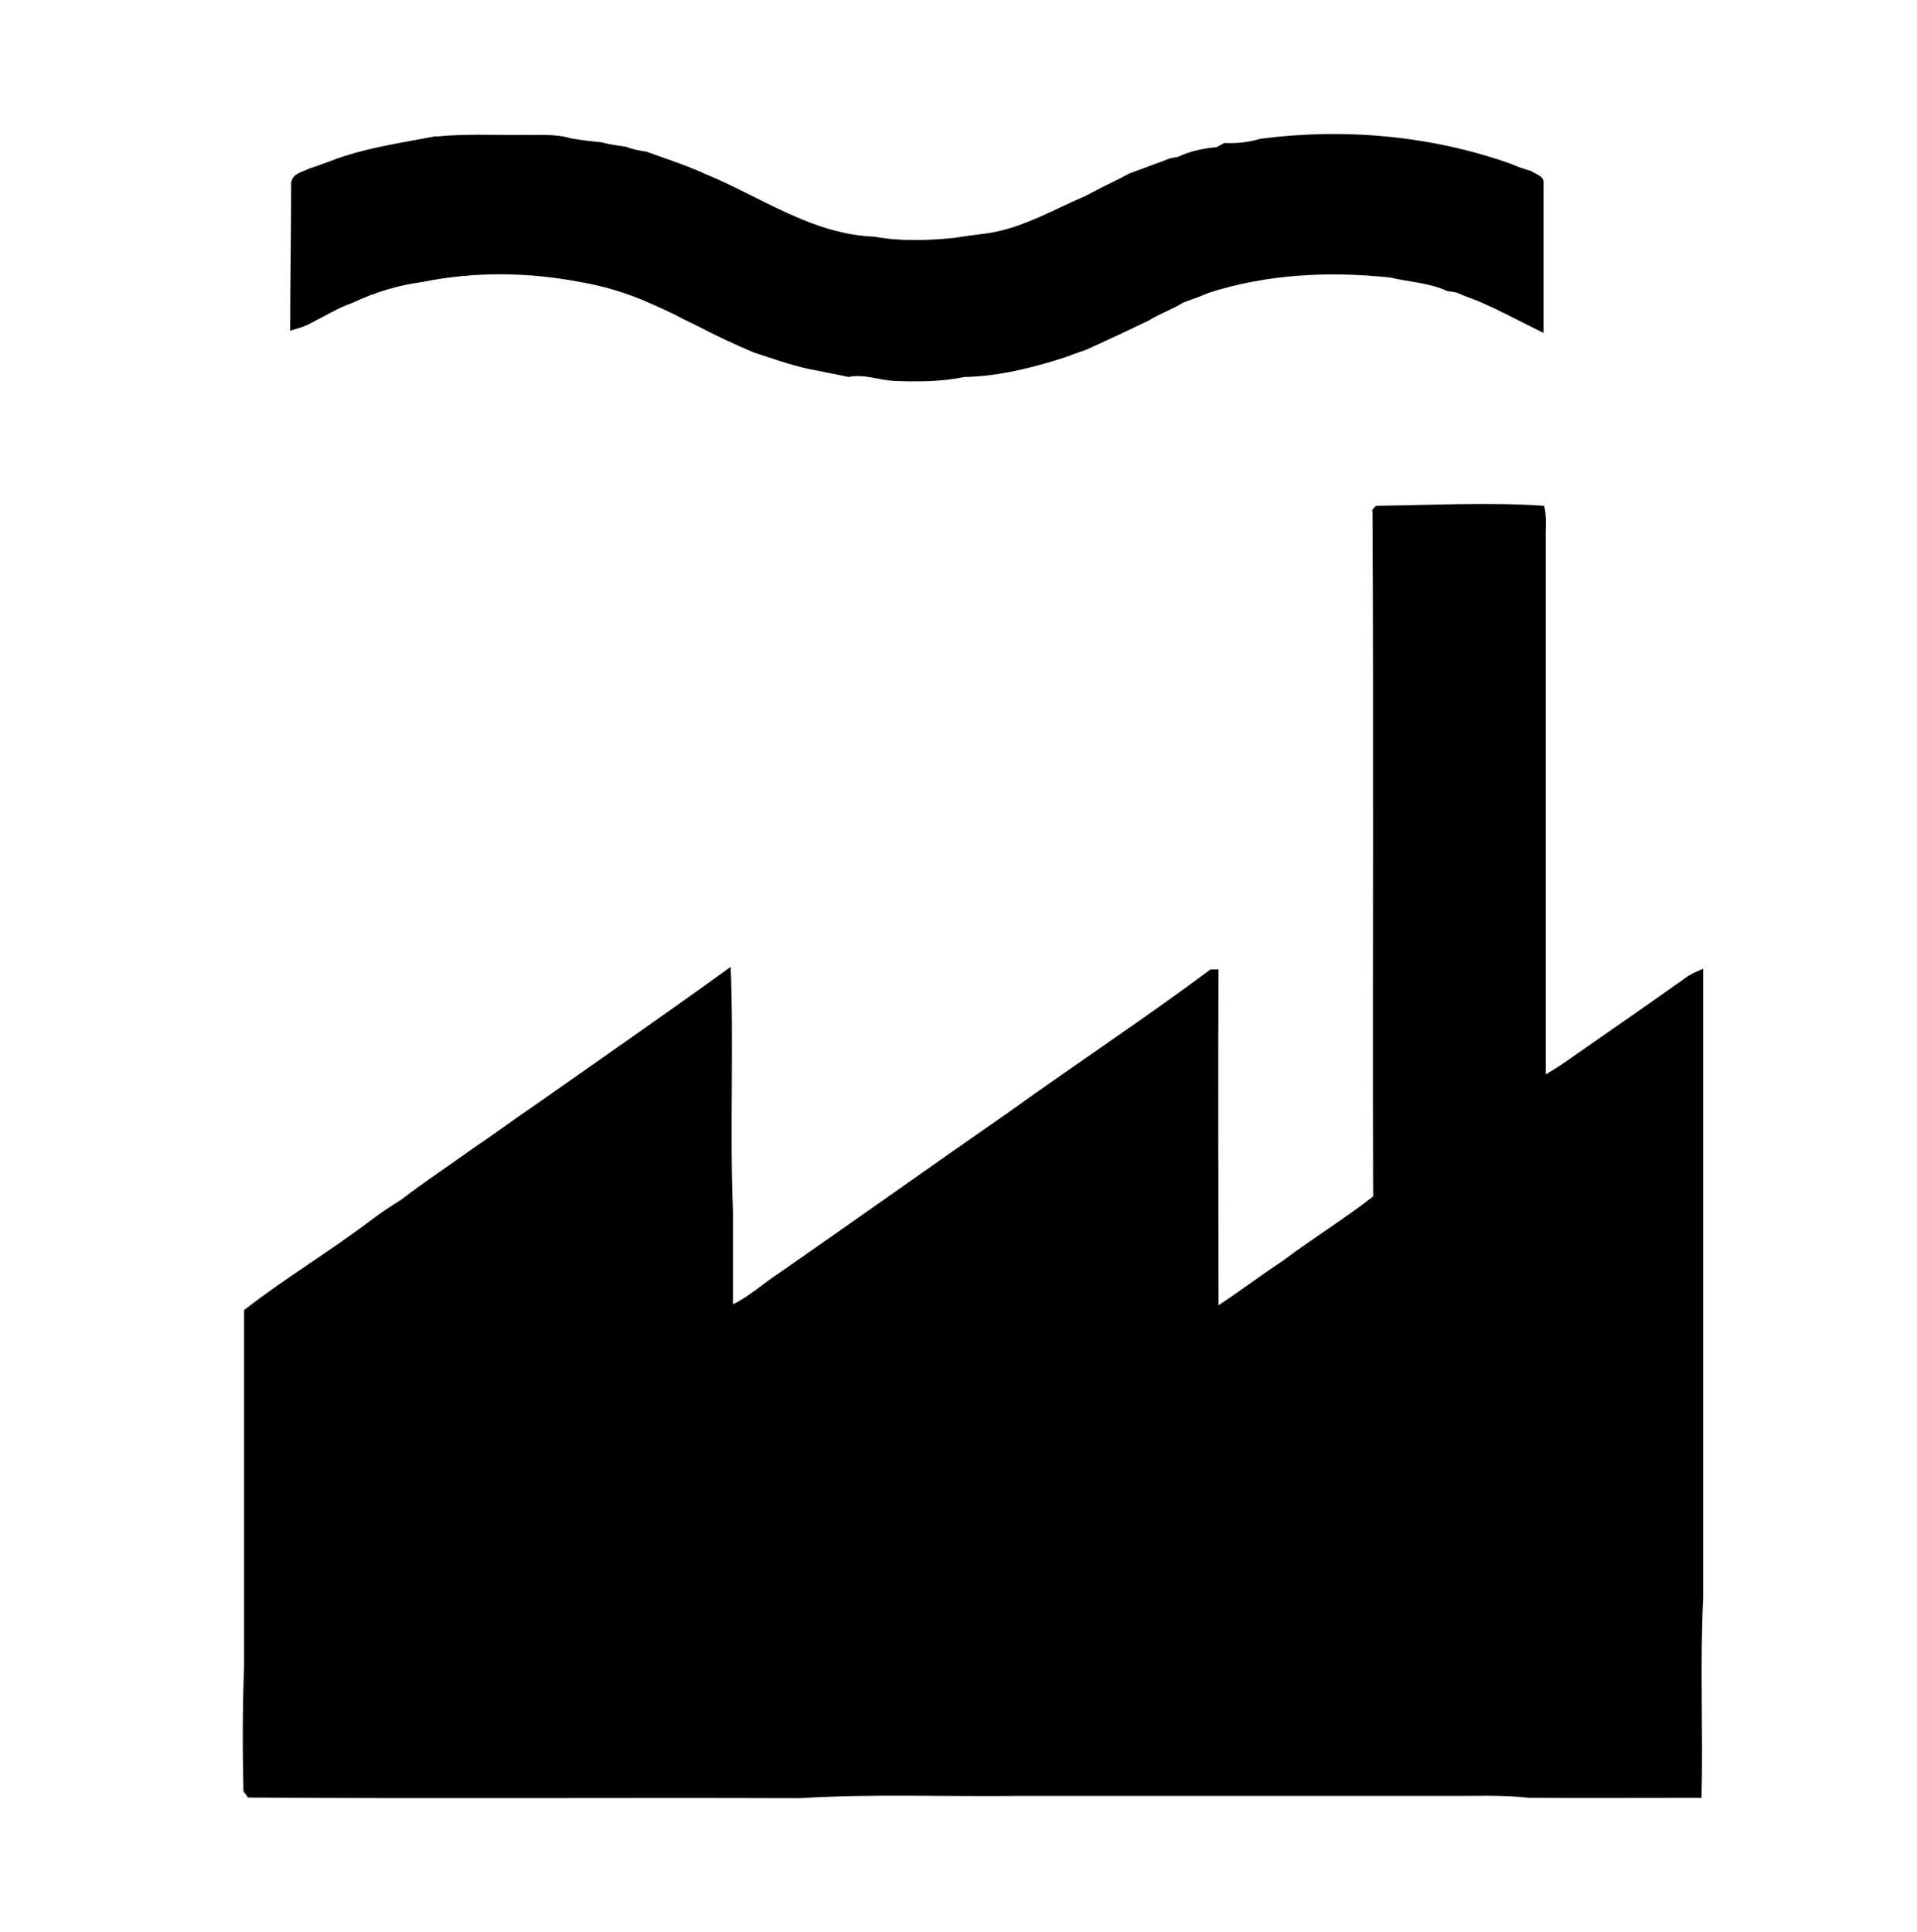 <?xml version="1.0" encoding="UTF-8"?> <svg xmlns="http://www.w3.org/2000/svg" id="Layer_8" data-name="Layer 8" viewBox="0 0 59.53 60"><g id="Factory_Records"><path d="M13.56,4.24c.88-.09,1.77-.04,2.65-.05.51.01,1.04-.04,1.53.11.31.05.63.09.94.12.25.07.51.1.77.14.2.08.41.12.62.15.6.22,1.21.41,1.8.68,1.74.71,3.34,1.89,5.28,1.96.81.15,1.65.12,2.47.04.36-.06.72-.1,1.08-.15,1.08-.17,2.01-.73,3-1.15.25-.13.49-.26.74-.38.21-.1.42-.21.63-.32.26-.1.52-.19.78-.29.15-.05.3-.11.45-.17.07-.02.22-.05.29-.06.37-.18.78-.26,1.19-.3.06-.03.18-.1.24-.13.38.02.76-.02,1.12-.13,2.61-.34,5.32-.1,7.81.79.19.09.39.15.59.21.14.1.41.15.39.37,0,1.55,0,3.1,0,4.66-.69-.34-1.37-.71-2.08-1.01-.21-.08-.41-.15-.61-.24-.08-.02-.22-.04-.3-.05-.56-.26-1.18-.28-1.77-.42-1.89-.2-3.83-.11-5.65.48-.26.12-.53.2-.78.3-.34.21-.72.34-1.06.55-.66.32-1.32.63-1.99.93-.22.07-.43.15-.65.23-1,.32-2.04.58-3.09.6-.73.15-1.48.15-2.21.12-.46-.03-.92-.22-1.39-.12-.3-.07-.61-.12-.92-.19-.7-.11-1.36-.36-2.02-.57-.61-.26-1.21-.54-1.8-.85-.21-.1-.42-.2-.62-.31-.26-.13-.53-.25-.8-.37-.69-.31-1.42-.53-2.17-.66-1.62-.31-3.29-.33-4.91,0-.75.1-1.47.32-2.15.64-.22.08-.43.17-.63.28-.26.14-.52.27-.78.41-.18.08-.36.13-.54.18,0-1.53.03-3.07.03-4.6.05-.29.36-.33.58-.44.22-.07.43-.15.65-.23.15-.06.29-.11.45-.16.92-.29,1.88-.43,2.82-.61Z"></path><path d="M42.6,15.86s.09-.12.13-.15c1.74-.02,3.49-.12,5.22,0,.09.35.04.71.05,1.07,0,5.53,0,11.06,0,16.59.27-.16.54-.33.8-.52,1.18-.82,2.36-1.64,3.53-2.47.17-.13.37-.21.56-.29,0,6.5,0,13.01,0,19.52-.1,2.08,0,4.16-.05,6.23-1.78,0-3.56.01-5.34,0-.87-.1-1.75-.05-2.62-.06-4.42,0-8.83,0-13.25,0-2.26.03-4.52-.07-6.78.07-5.72-.02-11.43.02-17.15-.02-.03-.05-.1-.15-.14-.19-.03-1.29-.03-2.58.02-3.87,0-3.69,0-7.39,0-11.08,1.28-1,2.68-1.83,3.98-2.82.29-.22.6-.42.9-.61.74-.57,1.52-1.08,2.27-1.62.64-.43,1.25-.89,1.89-1.32,2.03-1.43,4.07-2.84,6.07-4.29.1,2.52-.03,5.04.07,7.56,0,.97,0,1.95,0,2.92.52-.25.94-.65,1.42-.96,2.39-1.66,4.76-3.35,7.15-5.01,2.07-1.49,4.21-2.9,6.26-4.43.06,0,.19,0,.25,0-.02,3.48,0,6.95,0,10.43.67-.44,1.31-.93,1.98-1.37.92-.69,1.91-1.3,2.82-2.01-.02-7.1.02-14.19-.02-21.29Z"></path></g></svg> 